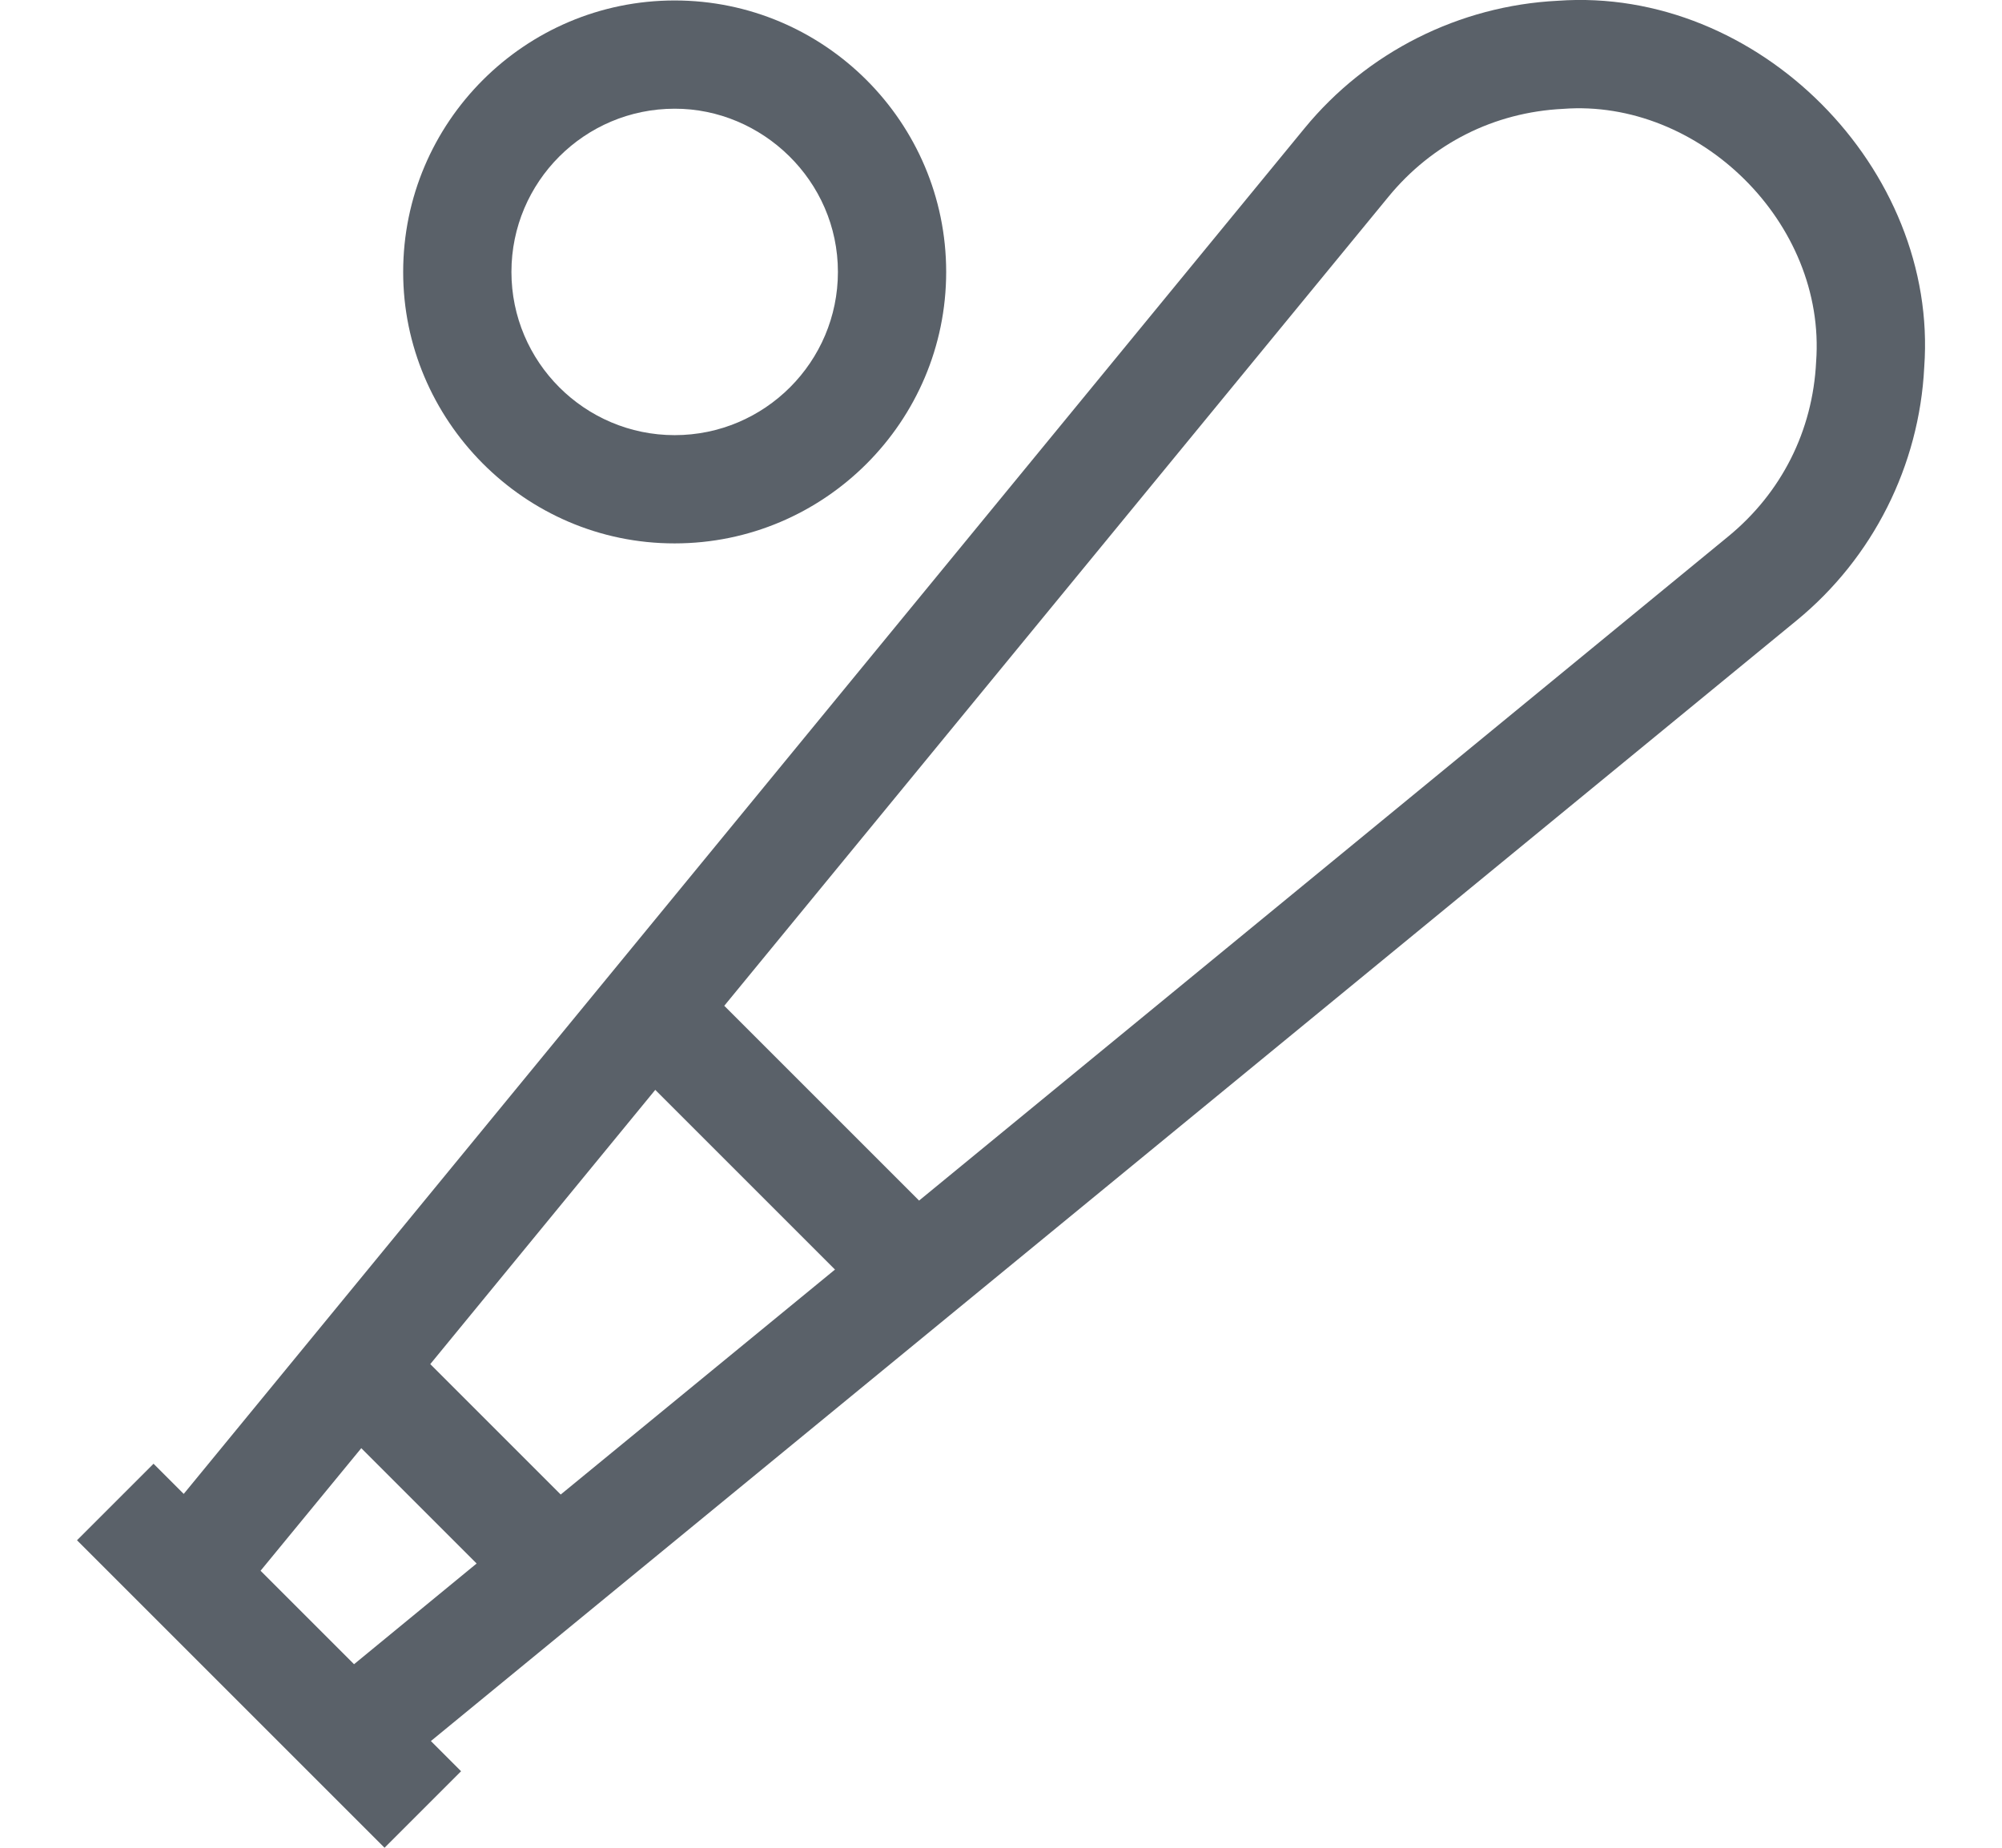 <svg width="13" height="12" viewBox="0 0 13 12" fill="none" xmlns="http://www.w3.org/2000/svg">
<g id="Group">
<path id="Vector" d="M6.144 1.766C6.144 0.794 5.353 0.003 4.381 0.003C3.409 0.003 2.618 0.794 2.618 1.766C2.617 2.724 3.402 3.53 4.381 3.529C5.353 3.529 6.144 2.738 6.144 1.766ZM4.381 2.826C3.796 2.826 3.321 2.35 3.321 1.766C3.321 1.181 3.796 0.706 4.381 0.706C4.948 0.705 5.441 1.172 5.441 1.766C5.441 2.35 4.966 2.826 4.381 2.826Z" fill="#5A6169"/>
<path id="Vector_2" d="M12.495 2.385C12.589 1.097 11.418 -0.089 10.115 0.005C9.476 0.037 8.877 0.338 8.471 0.833L1.193 9.702L0.997 9.506L0.5 10.003L2.497 12L2.994 11.503L2.798 11.307L11.667 4.029C12.162 3.623 12.463 3.024 12.495 2.385ZM3.641 9.706L2.794 8.859L4.255 7.078L5.422 8.245L3.641 9.706ZM1.692 10.201L2.346 9.405L3.095 10.154L2.299 10.808L1.692 10.201ZM11.221 3.485L5.968 7.797L4.703 6.532L9.015 1.279C9.299 0.932 9.702 0.729 10.15 0.707C11.032 0.64 11.86 1.446 11.793 2.35C11.771 2.798 11.568 3.201 11.221 3.485Z" fill="#5A6169"/>
</g>
</svg>
